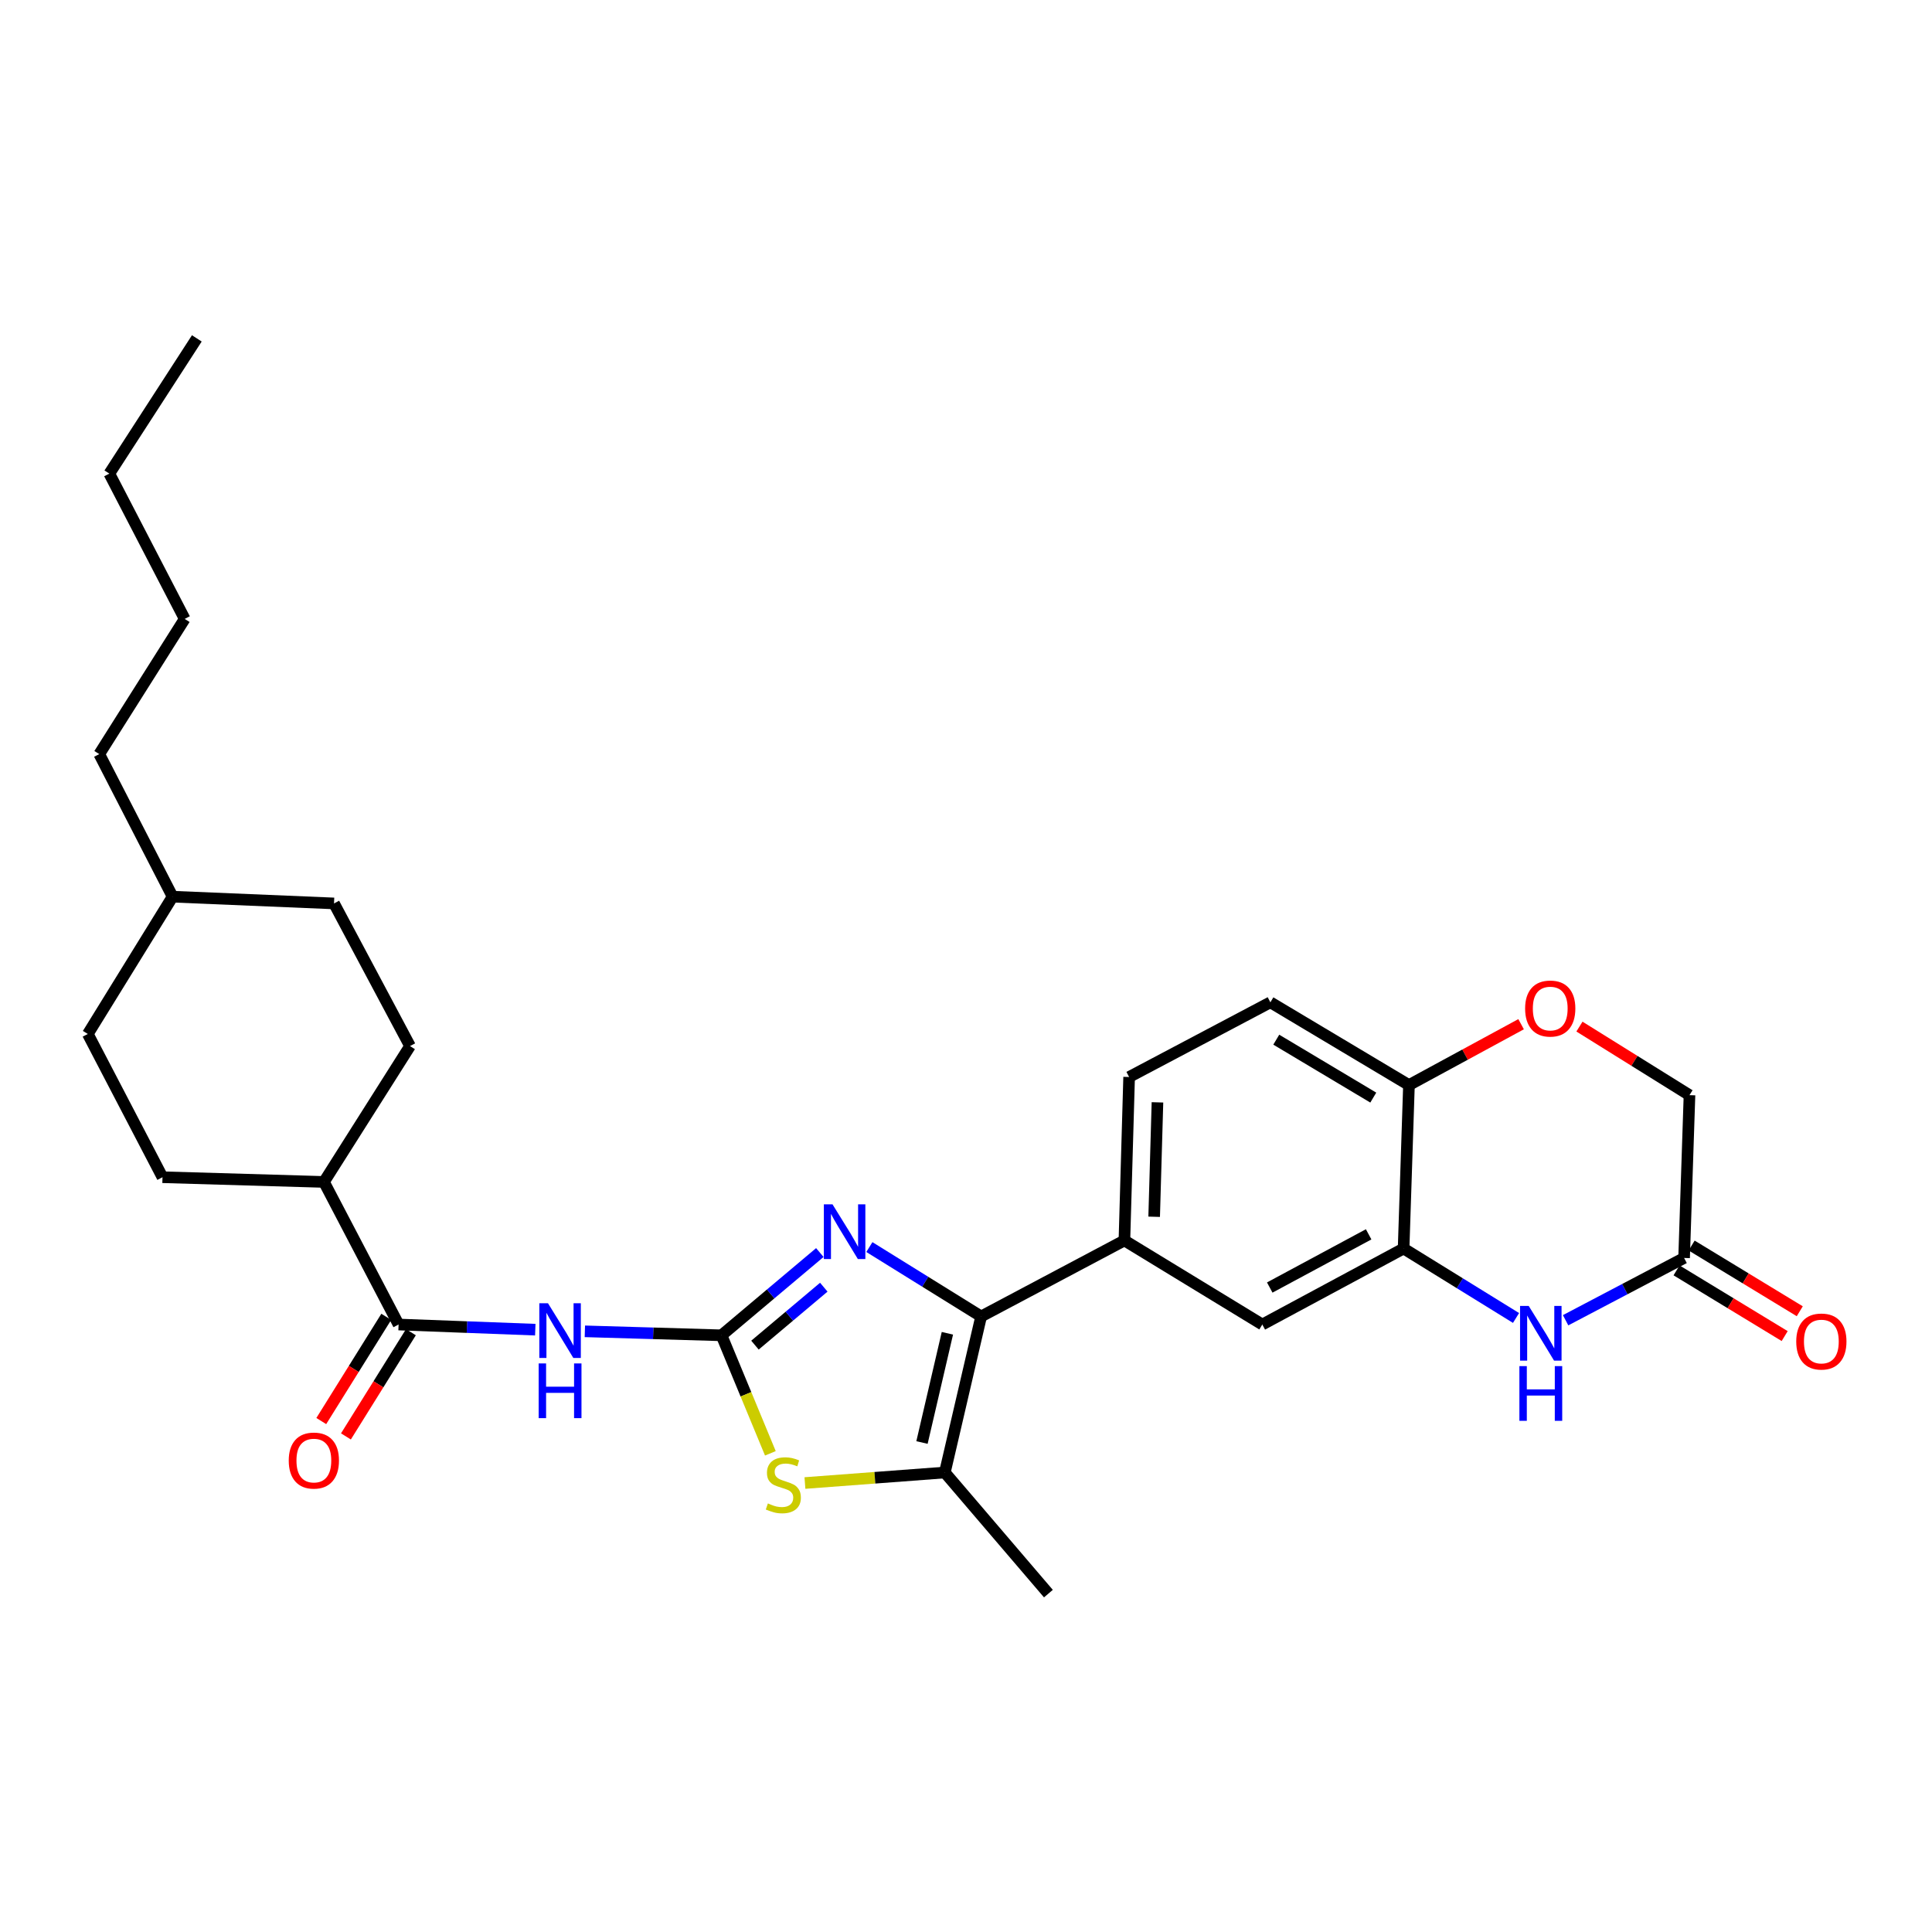<?xml version='1.0' encoding='iso-8859-1'?>
<svg version='1.1' baseProfile='full'
              xmlns='http://www.w3.org/2000/svg'
                      xmlns:rdkit='http://www.rdkit.org/xml'
                      xmlns:xlink='http://www.w3.org/1999/xlink'
                  xml:space='preserve'
width='1000px' height='1000px' viewBox='0 0 1000 1000'>
<!-- END OF HEADER -->
<rect style='opacity:1.0;fill:#FFFFFF;stroke:none' width='1000' height='1000' x='0' y='0'> </rect>
<path class='bond-0' d='M 373.451,691.157 L 398.898,669.737' style='fill:none;fill-rule:evenodd;stroke:#000000;stroke-width:6px;stroke-linecap:butt;stroke-linejoin:miter;stroke-opacity:1' />
<path class='bond-0' d='M 398.898,669.737 L 424.345,648.317' style='fill:none;fill-rule:evenodd;stroke:#0000FF;stroke-width:6px;stroke-linecap:butt;stroke-linejoin:miter;stroke-opacity:1' />
<path class='bond-0' d='M 390.769,696.236 L 408.582,681.242' style='fill:none;fill-rule:evenodd;stroke:#000000;stroke-width:6px;stroke-linecap:butt;stroke-linejoin:miter;stroke-opacity:1' />
<path class='bond-0' d='M 408.582,681.242 L 426.395,666.247' style='fill:none;fill-rule:evenodd;stroke:#0000FF;stroke-width:6px;stroke-linecap:butt;stroke-linejoin:miter;stroke-opacity:1' />
<path class='bond-2' d='M 373.451,691.157 L 338.087,690.125' style='fill:none;fill-rule:evenodd;stroke:#000000;stroke-width:6px;stroke-linecap:butt;stroke-linejoin:miter;stroke-opacity:1' />
<path class='bond-2' d='M 338.087,690.125 L 302.724,689.092' style='fill:none;fill-rule:evenodd;stroke:#0000FF;stroke-width:6px;stroke-linecap:butt;stroke-linejoin:miter;stroke-opacity:1' />
<path class='bond-3' d='M 373.451,691.157 L 386.097,721.697' style='fill:none;fill-rule:evenodd;stroke:#000000;stroke-width:6px;stroke-linecap:butt;stroke-linejoin:miter;stroke-opacity:1' />
<path class='bond-3' d='M 386.097,721.697 L 398.743,752.238' style='fill:none;fill-rule:evenodd;stroke:#CCCC00;stroke-width:6px;stroke-linecap:butt;stroke-linejoin:miter;stroke-opacity:1' />
<path class='bond-1' d='M 449.987,645.482 L 478.911,663.437' style='fill:none;fill-rule:evenodd;stroke:#0000FF;stroke-width:6px;stroke-linecap:butt;stroke-linejoin:miter;stroke-opacity:1' />
<path class='bond-1' d='M 478.911,663.437 L 507.834,681.391' style='fill:none;fill-rule:evenodd;stroke:#000000;stroke-width:6px;stroke-linecap:butt;stroke-linejoin:miter;stroke-opacity:1' />
<path class='bond-8' d='M 507.834,681.391 L 581.993,642.052' style='fill:none;fill-rule:evenodd;stroke:#000000;stroke-width:6px;stroke-linecap:butt;stroke-linejoin:miter;stroke-opacity:1' />
<path class='bond-29' d='M 507.834,681.391 L 489.046,762.167' style='fill:none;fill-rule:evenodd;stroke:#000000;stroke-width:6px;stroke-linecap:butt;stroke-linejoin:miter;stroke-opacity:1' />
<path class='bond-29' d='M 490.37,690.101 L 477.218,746.644' style='fill:none;fill-rule:evenodd;stroke:#000000;stroke-width:6px;stroke-linecap:butt;stroke-linejoin:miter;stroke-opacity:1' />
<path class='bond-6' d='M 277.063,688.234 L 241.683,686.901' style='fill:none;fill-rule:evenodd;stroke:#0000FF;stroke-width:6px;stroke-linecap:butt;stroke-linejoin:miter;stroke-opacity:1' />
<path class='bond-6' d='M 241.683,686.901 L 206.303,685.568' style='fill:none;fill-rule:evenodd;stroke:#000000;stroke-width:6px;stroke-linecap:butt;stroke-linejoin:miter;stroke-opacity:1' />
<path class='bond-4' d='M 416.631,767.609 L 452.839,764.888' style='fill:none;fill-rule:evenodd;stroke:#CCCC00;stroke-width:6px;stroke-linecap:butt;stroke-linejoin:miter;stroke-opacity:1' />
<path class='bond-4' d='M 452.839,764.888 L 489.046,762.167' style='fill:none;fill-rule:evenodd;stroke:#000000;stroke-width:6px;stroke-linecap:butt;stroke-linejoin:miter;stroke-opacity:1' />
<path class='bond-21' d='M 489.046,762.167 L 542.654,824.855' style='fill:none;fill-rule:evenodd;stroke:#000000;stroke-width:6px;stroke-linecap:butt;stroke-linejoin:miter;stroke-opacity:1' />
<path class='bond-5' d='M 784.692,682.18 L 755.597,664.205' style='fill:none;fill-rule:evenodd;stroke:#0000FF;stroke-width:6px;stroke-linecap:butt;stroke-linejoin:miter;stroke-opacity:1' />
<path class='bond-5' d='M 755.597,664.205 L 726.501,646.229' style='fill:none;fill-rule:evenodd;stroke:#000000;stroke-width:6px;stroke-linecap:butt;stroke-linejoin:miter;stroke-opacity:1' />
<path class='bond-9' d='M 810.354,683.358 L 841.02,667.237' style='fill:none;fill-rule:evenodd;stroke:#0000FF;stroke-width:6px;stroke-linecap:butt;stroke-linejoin:miter;stroke-opacity:1' />
<path class='bond-9' d='M 841.02,667.237 L 871.686,651.116' style='fill:none;fill-rule:evenodd;stroke:#000000;stroke-width:6px;stroke-linecap:butt;stroke-linejoin:miter;stroke-opacity:1' />
<path class='bond-13' d='M 206.303,685.568 L 167.683,611.769' style='fill:none;fill-rule:evenodd;stroke:#000000;stroke-width:6px;stroke-linecap:butt;stroke-linejoin:miter;stroke-opacity:1' />
<path class='bond-14' d='M 199.923,681.591 L 183.108,708.561' style='fill:none;fill-rule:evenodd;stroke:#000000;stroke-width:6px;stroke-linecap:butt;stroke-linejoin:miter;stroke-opacity:1' />
<path class='bond-14' d='M 183.108,708.561 L 166.293,735.531' style='fill:none;fill-rule:evenodd;stroke:#FF0000;stroke-width:6px;stroke-linecap:butt;stroke-linejoin:miter;stroke-opacity:1' />
<path class='bond-14' d='M 212.684,689.546 L 195.868,716.517' style='fill:none;fill-rule:evenodd;stroke:#000000;stroke-width:6px;stroke-linecap:butt;stroke-linejoin:miter;stroke-opacity:1' />
<path class='bond-14' d='M 195.868,716.517 L 179.053,743.487' style='fill:none;fill-rule:evenodd;stroke:#FF0000;stroke-width:6px;stroke-linecap:butt;stroke-linejoin:miter;stroke-opacity:1' />
<path class='bond-7' d='M 726.501,646.229 L 653.37,685.568' style='fill:none;fill-rule:evenodd;stroke:#000000;stroke-width:6px;stroke-linecap:butt;stroke-linejoin:miter;stroke-opacity:1' />
<path class='bond-7' d='M 708.408,638.887 L 657.216,666.425' style='fill:none;fill-rule:evenodd;stroke:#000000;stroke-width:6px;stroke-linecap:butt;stroke-linejoin:miter;stroke-opacity:1' />
<path class='bond-31' d='M 726.501,646.229 L 729.275,561.628' style='fill:none;fill-rule:evenodd;stroke:#000000;stroke-width:6px;stroke-linecap:butt;stroke-linejoin:miter;stroke-opacity:1' />
<path class='bond-11' d='M 581.993,642.052 L 653.37,685.568' style='fill:none;fill-rule:evenodd;stroke:#000000;stroke-width:6px;stroke-linecap:butt;stroke-linejoin:miter;stroke-opacity:1' />
<path class='bond-15' d='M 581.993,642.052 L 584.433,557.451' style='fill:none;fill-rule:evenodd;stroke:#000000;stroke-width:6px;stroke-linecap:butt;stroke-linejoin:miter;stroke-opacity:1' />
<path class='bond-15' d='M 597.39,629.795 L 599.098,570.574' style='fill:none;fill-rule:evenodd;stroke:#000000;stroke-width:6px;stroke-linecap:butt;stroke-linejoin:miter;stroke-opacity:1' />
<path class='bond-16' d='M 867.782,657.542 L 895.764,674.547' style='fill:none;fill-rule:evenodd;stroke:#000000;stroke-width:6px;stroke-linecap:butt;stroke-linejoin:miter;stroke-opacity:1' />
<path class='bond-16' d='M 895.764,674.547 L 923.746,691.552' style='fill:none;fill-rule:evenodd;stroke:#FF0000;stroke-width:6px;stroke-linecap:butt;stroke-linejoin:miter;stroke-opacity:1' />
<path class='bond-16' d='M 875.591,644.691 L 903.573,661.696' style='fill:none;fill-rule:evenodd;stroke:#000000;stroke-width:6px;stroke-linecap:butt;stroke-linejoin:miter;stroke-opacity:1' />
<path class='bond-16' d='M 903.573,661.696 L 931.556,678.702' style='fill:none;fill-rule:evenodd;stroke:#FF0000;stroke-width:6px;stroke-linecap:butt;stroke-linejoin:miter;stroke-opacity:1' />
<path class='bond-32' d='M 871.686,651.116 L 874.477,566.849' style='fill:none;fill-rule:evenodd;stroke:#000000;stroke-width:6px;stroke-linecap:butt;stroke-linejoin:miter;stroke-opacity:1' />
<path class='bond-10' d='M 787.318,530.123 L 758.296,545.875' style='fill:none;fill-rule:evenodd;stroke:#FF0000;stroke-width:6px;stroke-linecap:butt;stroke-linejoin:miter;stroke-opacity:1' />
<path class='bond-10' d='M 758.296,545.875 L 729.275,561.628' style='fill:none;fill-rule:evenodd;stroke:#000000;stroke-width:6px;stroke-linecap:butt;stroke-linejoin:miter;stroke-opacity:1' />
<path class='bond-17' d='M 817.521,531.361 L 845.999,549.105' style='fill:none;fill-rule:evenodd;stroke:#FF0000;stroke-width:6px;stroke-linecap:butt;stroke-linejoin:miter;stroke-opacity:1' />
<path class='bond-17' d='M 845.999,549.105 L 874.477,566.849' style='fill:none;fill-rule:evenodd;stroke:#000000;stroke-width:6px;stroke-linecap:butt;stroke-linejoin:miter;stroke-opacity:1' />
<path class='bond-12' d='M 729.275,561.628 L 657.547,518.797' style='fill:none;fill-rule:evenodd;stroke:#000000;stroke-width:6px;stroke-linecap:butt;stroke-linejoin:miter;stroke-opacity:1' />
<path class='bond-12' d='M 710.806,568.114 L 660.597,538.132' style='fill:none;fill-rule:evenodd;stroke:#000000;stroke-width:6px;stroke-linecap:butt;stroke-linejoin:miter;stroke-opacity:1' />
<path class='bond-19' d='M 167.683,611.769 L 212.226,541.444' style='fill:none;fill-rule:evenodd;stroke:#000000;stroke-width:6px;stroke-linecap:butt;stroke-linejoin:miter;stroke-opacity:1' />
<path class='bond-20' d='M 167.683,611.769 L 84.109,609.329' style='fill:none;fill-rule:evenodd;stroke:#000000;stroke-width:6px;stroke-linecap:butt;stroke-linejoin:miter;stroke-opacity:1' />
<path class='bond-18' d='M 584.433,557.451 L 657.547,518.797' style='fill:none;fill-rule:evenodd;stroke:#000000;stroke-width:6px;stroke-linecap:butt;stroke-linejoin:miter;stroke-opacity:1' />
<path class='bond-22' d='M 212.226,541.444 L 172.887,467.611' style='fill:none;fill-rule:evenodd;stroke:#000000;stroke-width:6px;stroke-linecap:butt;stroke-linejoin:miter;stroke-opacity:1' />
<path class='bond-23' d='M 84.109,609.329 L 45.455,535.179' style='fill:none;fill-rule:evenodd;stroke:#000000;stroke-width:6px;stroke-linecap:butt;stroke-linejoin:miter;stroke-opacity:1' />
<path class='bond-30' d='M 172.887,467.611 L 89.338,464.119' style='fill:none;fill-rule:evenodd;stroke:#000000;stroke-width:6px;stroke-linecap:butt;stroke-linejoin:miter;stroke-opacity:1' />
<path class='bond-24' d='M 45.455,535.179 L 89.338,464.119' style='fill:none;fill-rule:evenodd;stroke:#000000;stroke-width:6px;stroke-linecap:butt;stroke-linejoin:miter;stroke-opacity:1' />
<path class='bond-25' d='M 89.338,464.119 L 51.378,390.32' style='fill:none;fill-rule:evenodd;stroke:#000000;stroke-width:6px;stroke-linecap:butt;stroke-linejoin:miter;stroke-opacity:1' />
<path class='bond-26' d='M 51.378,390.32 L 95.596,320.346' style='fill:none;fill-rule:evenodd;stroke:#000000;stroke-width:6px;stroke-linecap:butt;stroke-linejoin:miter;stroke-opacity:1' />
<path class='bond-27' d='M 95.596,320.346 L 56.59,245.135' style='fill:none;fill-rule:evenodd;stroke:#000000;stroke-width:6px;stroke-linecap:butt;stroke-linejoin:miter;stroke-opacity:1' />
<path class='bond-28' d='M 56.59,245.135 L 101.878,175.145' style='fill:none;fill-rule:evenodd;stroke:#000000;stroke-width:6px;stroke-linecap:butt;stroke-linejoin:miter;stroke-opacity:1' />
<path  class='atom-1' d='M 430.907 623.364
L 440.187 638.364
Q 441.107 639.844, 442.587 642.524
Q 444.067 645.204, 444.147 645.364
L 444.147 623.364
L 447.907 623.364
L 447.907 651.684
L 444.027 651.684
L 434.067 635.284
Q 432.907 633.364, 431.667 631.164
Q 430.467 628.964, 430.107 628.284
L 430.107 651.684
L 426.427 651.684
L 426.427 623.364
L 430.907 623.364
' fill='#0000FF'/>
<path  class='atom-3' d='M 283.634 674.558
L 292.914 689.558
Q 293.834 691.038, 295.314 693.718
Q 296.794 696.398, 296.874 696.558
L 296.874 674.558
L 300.634 674.558
L 300.634 702.878
L 296.754 702.878
L 286.794 686.478
Q 285.634 684.558, 284.394 682.358
Q 283.194 680.158, 282.834 679.478
L 282.834 702.878
L 279.154 702.878
L 279.154 674.558
L 283.634 674.558
' fill='#0000FF'/>
<path  class='atom-3' d='M 278.814 705.71
L 282.654 705.71
L 282.654 717.75
L 297.134 717.75
L 297.134 705.71
L 300.974 705.71
L 300.974 734.03
L 297.134 734.03
L 297.134 720.95
L 282.654 720.95
L 282.654 734.03
L 278.814 734.03
L 278.814 705.71
' fill='#0000FF'/>
<path  class='atom-4' d='M 397.455 778.169
Q 397.775 778.289, 399.095 778.849
Q 400.415 779.409, 401.855 779.769
Q 403.335 780.089, 404.775 780.089
Q 407.455 780.089, 409.015 778.809
Q 410.575 777.489, 410.575 775.209
Q 410.575 773.649, 409.775 772.689
Q 409.015 771.729, 407.815 771.209
Q 406.615 770.689, 404.615 770.089
Q 402.095 769.329, 400.575 768.609
Q 399.095 767.889, 398.015 766.369
Q 396.975 764.849, 396.975 762.289
Q 396.975 758.729, 399.375 756.529
Q 401.815 754.329, 406.615 754.329
Q 409.895 754.329, 413.615 755.889
L 412.695 758.969
Q 409.295 757.569, 406.735 757.569
Q 403.975 757.569, 402.455 758.729
Q 400.935 759.849, 400.975 761.809
Q 400.975 763.329, 401.735 764.249
Q 402.535 765.169, 403.655 765.689
Q 404.815 766.209, 406.735 766.809
Q 409.295 767.609, 410.815 768.409
Q 412.335 769.209, 413.415 770.849
Q 414.535 772.449, 414.535 775.209
Q 414.535 779.129, 411.895 781.249
Q 409.295 783.329, 404.935 783.329
Q 402.415 783.329, 400.495 782.769
Q 398.615 782.249, 396.375 781.329
L 397.455 778.169
' fill='#CCCC00'/>
<path  class='atom-6' d='M 791.259 675.945
L 800.539 690.945
Q 801.459 692.425, 802.939 695.105
Q 804.419 697.785, 804.499 697.945
L 804.499 675.945
L 808.259 675.945
L 808.259 704.265
L 804.379 704.265
L 794.419 687.865
Q 793.259 685.945, 792.019 683.745
Q 790.819 681.545, 790.459 680.865
L 790.459 704.265
L 786.779 704.265
L 786.779 675.945
L 791.259 675.945
' fill='#0000FF'/>
<path  class='atom-6' d='M 786.439 707.097
L 790.279 707.097
L 790.279 719.137
L 804.759 719.137
L 804.759 707.097
L 808.599 707.097
L 808.599 735.417
L 804.759 735.417
L 804.759 722.337
L 790.279 722.337
L 790.279 735.417
L 786.439 735.417
L 786.439 707.097
' fill='#0000FF'/>
<path  class='atom-11' d='M 789.398 522.018
Q 789.398 515.218, 792.758 511.418
Q 796.118 507.618, 802.398 507.618
Q 808.678 507.618, 812.038 511.418
Q 815.398 515.218, 815.398 522.018
Q 815.398 528.898, 811.998 532.818
Q 808.598 536.698, 802.398 536.698
Q 796.158 536.698, 792.758 532.818
Q 789.398 528.938, 789.398 522.018
M 802.398 533.498
Q 806.718 533.498, 809.038 530.618
Q 811.398 527.698, 811.398 522.018
Q 811.398 516.458, 809.038 513.658
Q 806.718 510.818, 802.398 510.818
Q 798.078 510.818, 795.718 513.618
Q 793.398 516.418, 793.398 522.018
Q 793.398 527.738, 795.718 530.618
Q 798.078 533.498, 802.398 533.498
' fill='#FF0000'/>
<path  class='atom-15' d='M 149.453 755.981
Q 149.453 749.181, 152.813 745.381
Q 156.173 741.581, 162.453 741.581
Q 168.733 741.581, 172.093 745.381
Q 175.453 749.181, 175.453 755.981
Q 175.453 762.861, 172.053 766.781
Q 168.653 770.661, 162.453 770.661
Q 156.213 770.661, 152.813 766.781
Q 149.453 762.901, 149.453 755.981
M 162.453 767.461
Q 166.773 767.461, 169.093 764.581
Q 171.453 761.661, 171.453 755.981
Q 171.453 750.421, 169.093 747.621
Q 166.773 744.781, 162.453 744.781
Q 158.133 744.781, 155.773 747.581
Q 153.453 750.381, 153.453 755.981
Q 153.453 761.701, 155.773 764.581
Q 158.133 767.461, 162.453 767.461
' fill='#FF0000'/>
<path  class='atom-17' d='M 929.729 694.37
Q 929.729 687.57, 933.089 683.77
Q 936.449 679.97, 942.729 679.97
Q 949.009 679.97, 952.369 683.77
Q 955.729 687.57, 955.729 694.37
Q 955.729 701.25, 952.329 705.17
Q 948.929 709.05, 942.729 709.05
Q 936.489 709.05, 933.089 705.17
Q 929.729 701.29, 929.729 694.37
M 942.729 705.85
Q 947.049 705.85, 949.369 702.97
Q 951.729 700.05, 951.729 694.37
Q 951.729 688.81, 949.369 686.01
Q 947.049 683.17, 942.729 683.17
Q 938.409 683.17, 936.049 685.97
Q 933.729 688.77, 933.729 694.37
Q 933.729 700.09, 936.049 702.97
Q 938.409 705.85, 942.729 705.85
' fill='#FF0000'/>
</svg>
